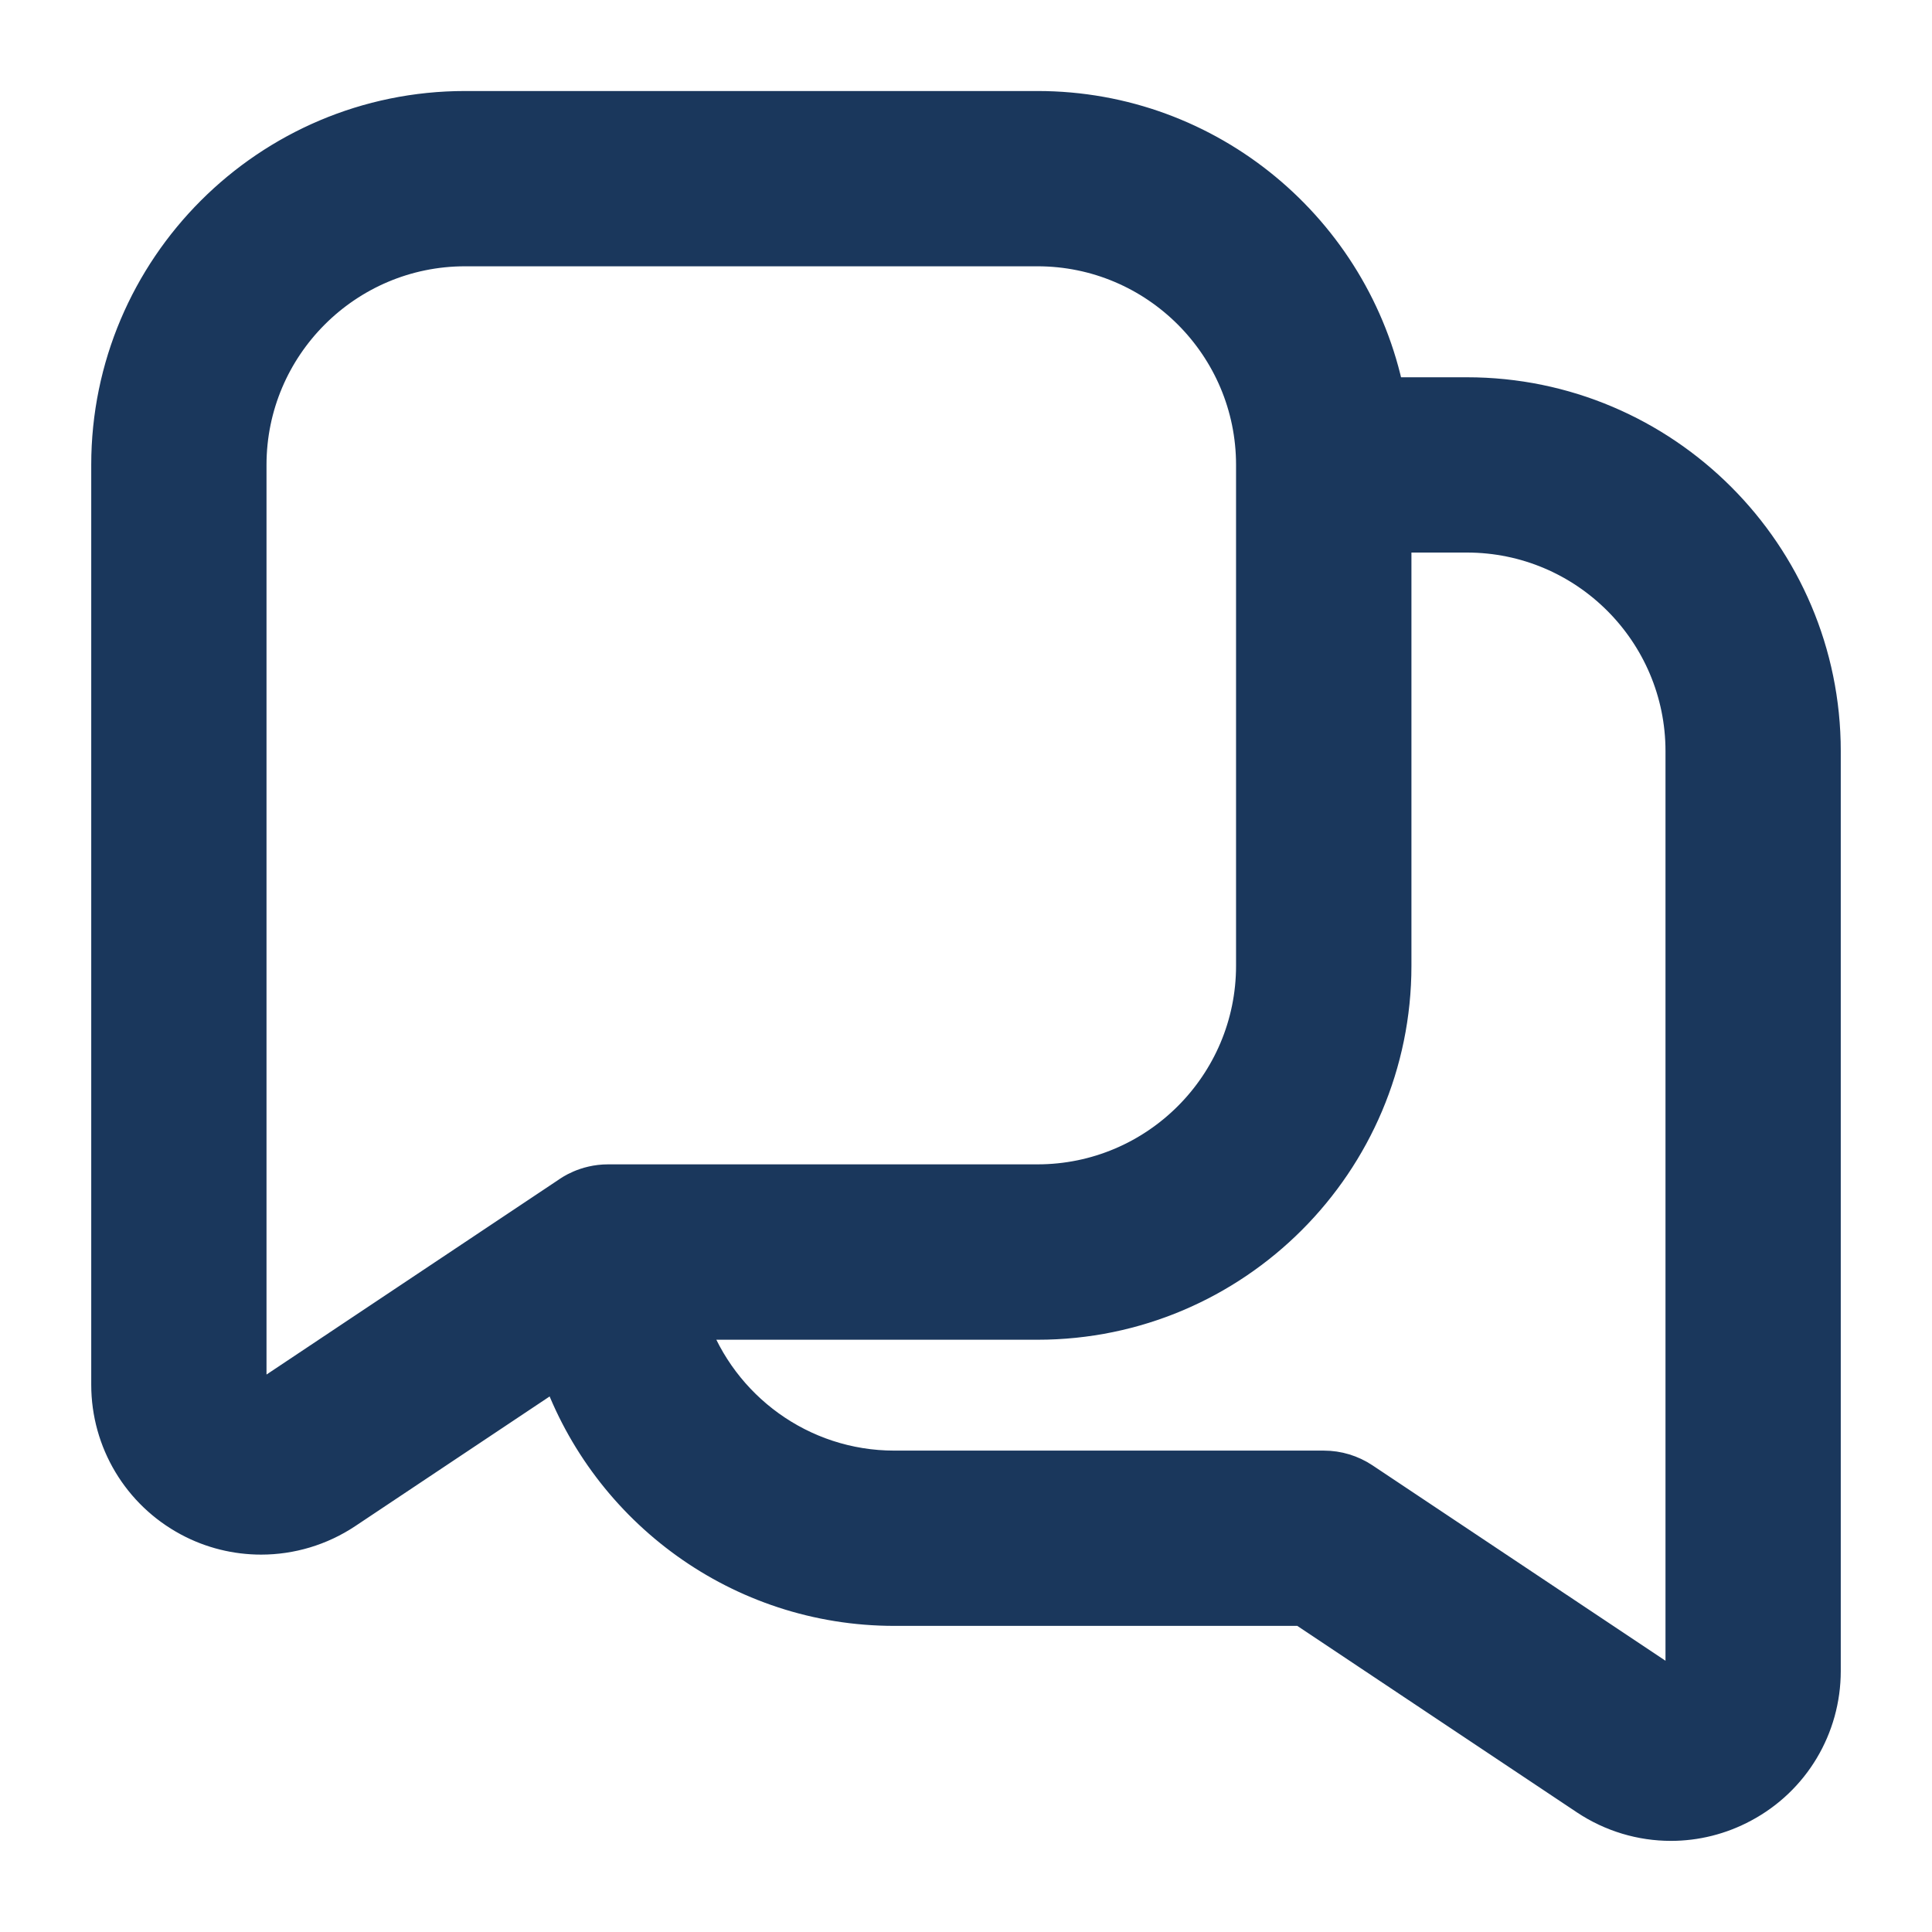 <?xml version="1.0" encoding="UTF-8"?> <svg xmlns="http://www.w3.org/2000/svg" width="18" height="18" viewBox="0 0 18 18" fill="none"><path d="M13.667 3.665H12.933C12.623 2.145 11.276 0.998 9.667 0.998H4.333C2.495 0.998 1 2.493 1 4.331V12.901C1 13.43 1.29 13.914 1.756 14.164C1.968 14.278 2.201 14.334 2.433 14.334C2.71 14.334 2.987 14.253 3.226 14.094L5.193 12.782C5.653 14.072 6.887 14.998 8.333 14.998H12.132L14.774 16.76C15.014 16.92 15.29 17.001 15.568 17.001C15.8 17.001 16.032 16.944 16.244 16.83C16.711 16.581 17 16.097 17 15.568V6.998C17 5.16 15.505 3.665 13.667 3.665ZM2.487 12.984C2.474 12.992 2.437 13.016 2.385 12.989C2.333 12.961 2.333 12.916 2.333 12.902V4.331C2.333 3.229 3.23 2.331 4.333 2.331H9.666C10.769 2.331 11.666 3.229 11.666 4.331V8.998C11.666 10.101 10.769 10.998 9.666 10.998H5.666C5.448 10.998 5.305 11.104 5.289 11.115L2.487 12.984ZM15.667 15.568C15.667 15.582 15.667 15.628 15.614 15.656C15.562 15.683 15.526 15.659 15.514 15.651L12.704 13.777C12.594 13.704 12.466 13.665 12.334 13.665H8.333C7.464 13.665 6.723 13.108 6.448 12.332H9.667C11.505 12.332 13 10.836 13 8.998V4.998H13.667C14.77 4.998 15.667 5.895 15.667 6.998V15.568Z" fill="#1A375C" stroke="#1A375C" stroke-width="0.3"></path></svg> 